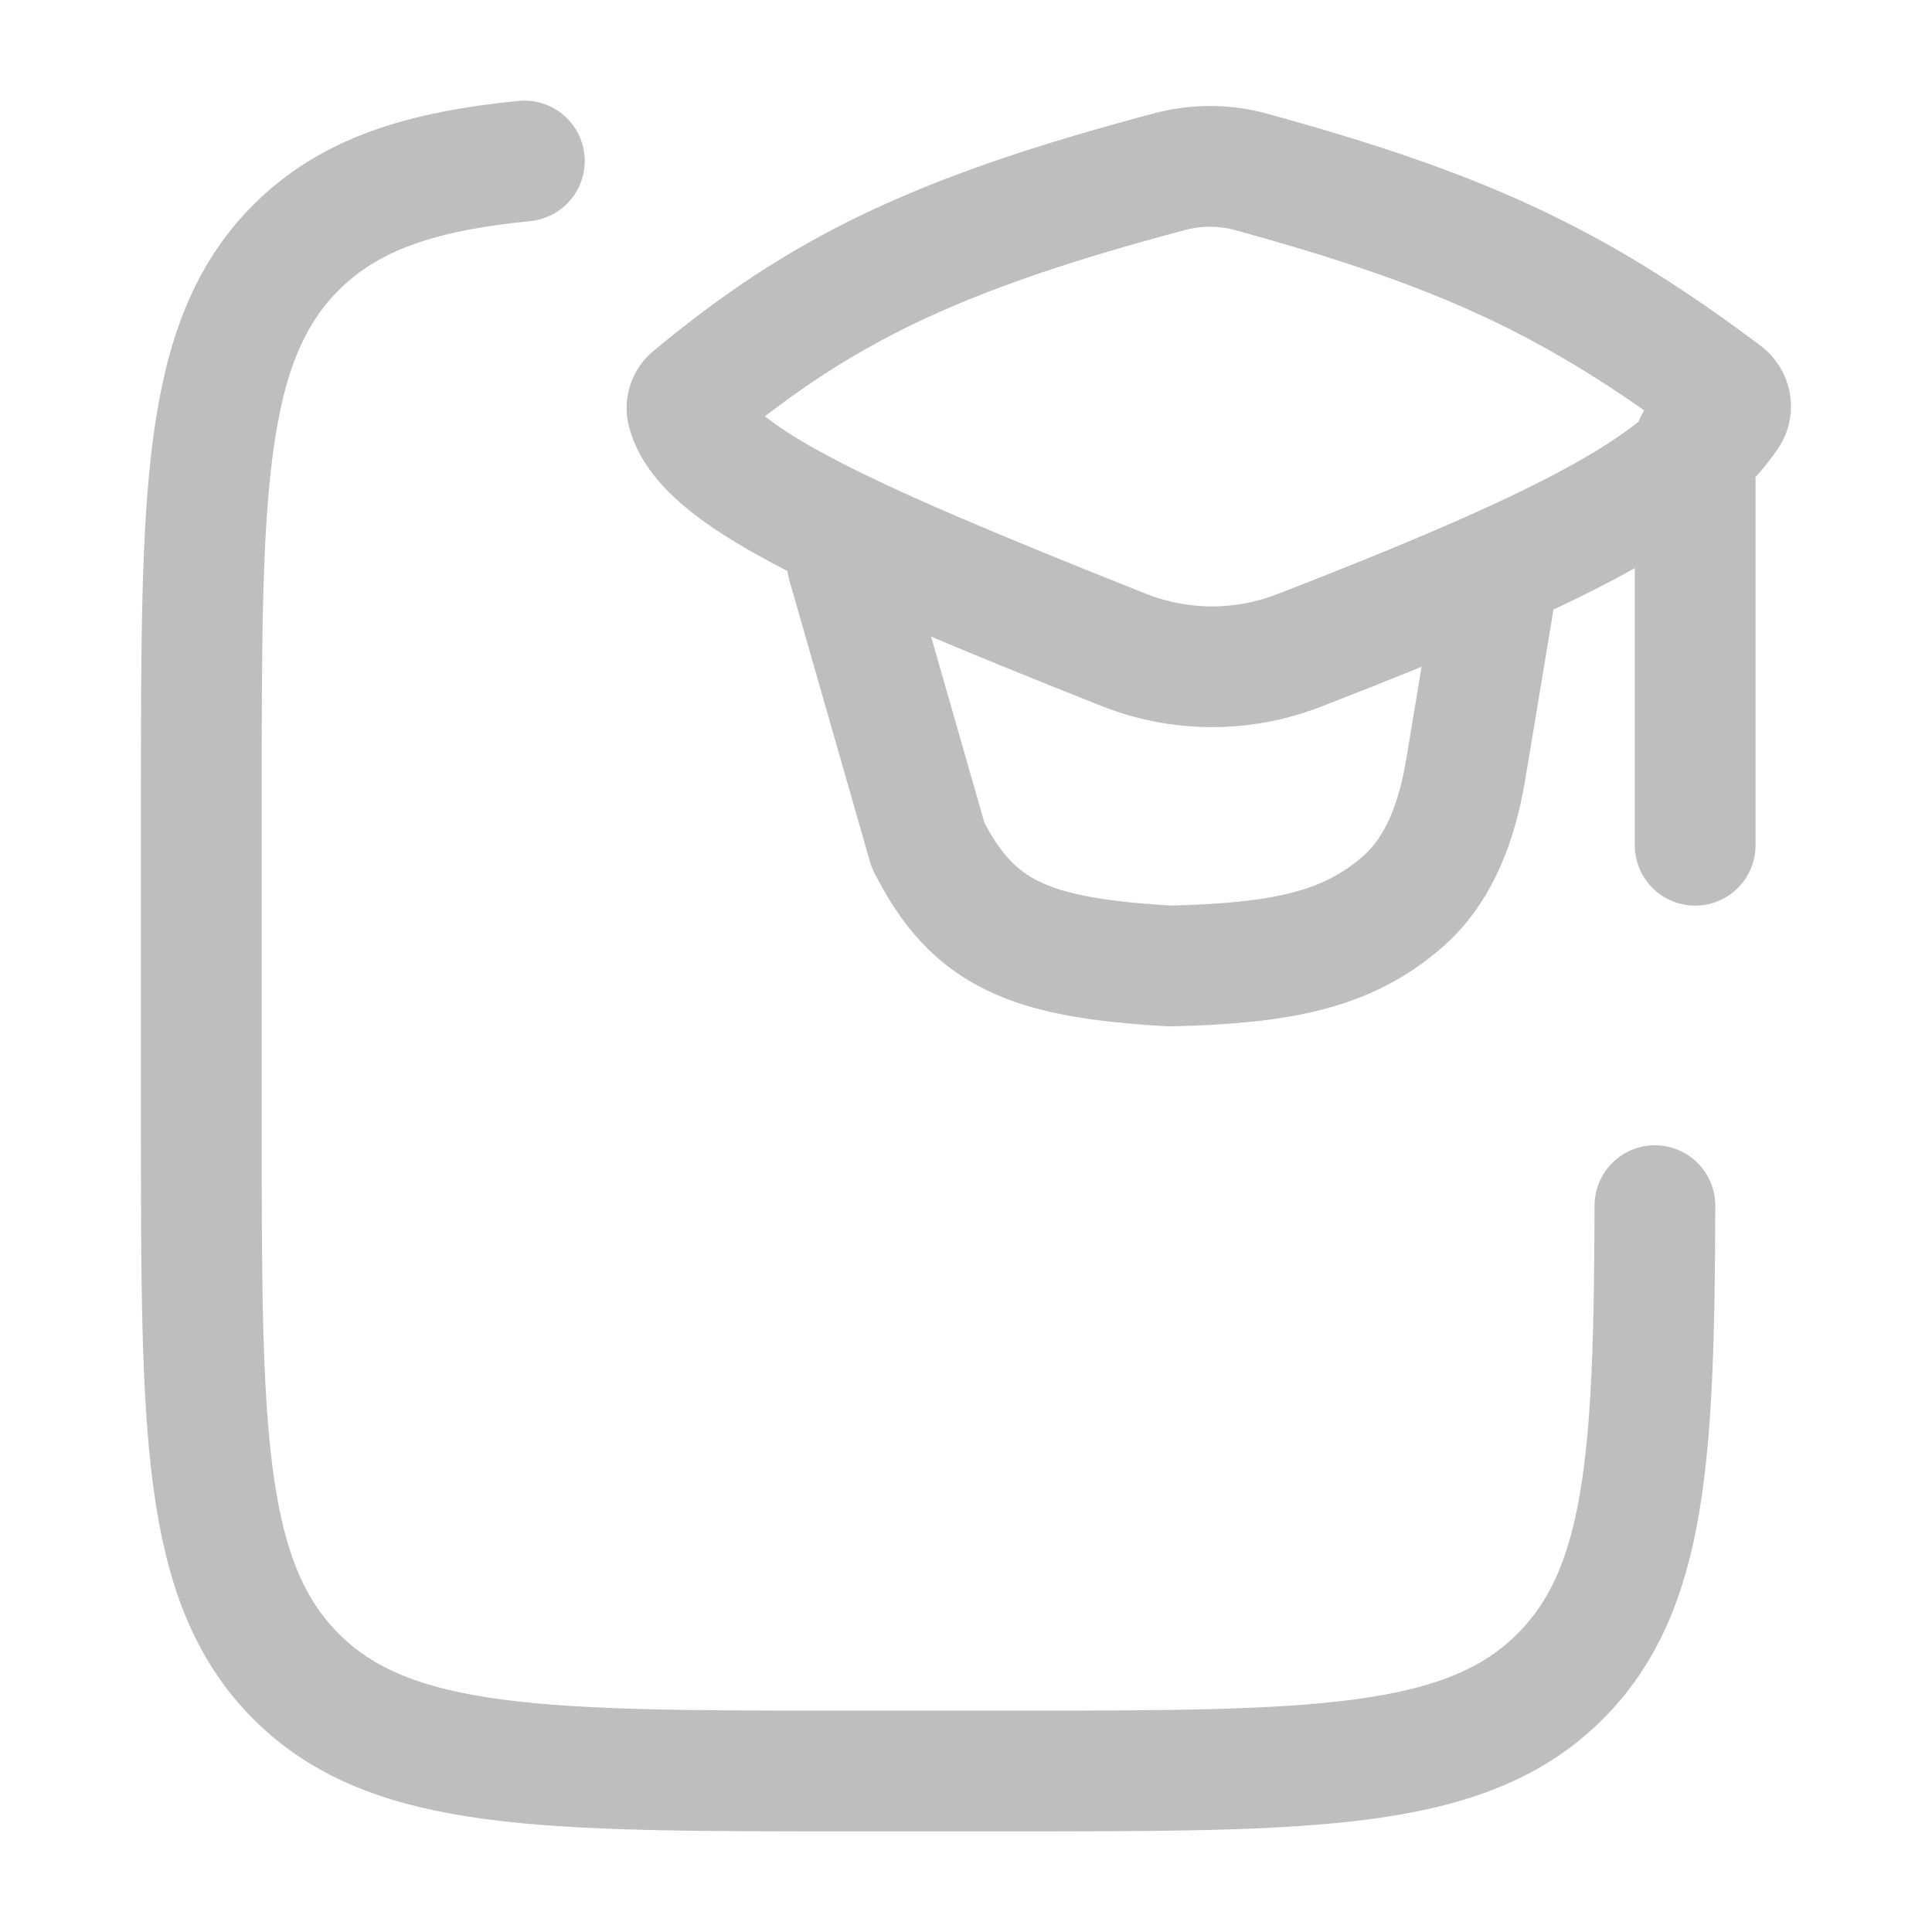<svg width="24" height="24" viewBox="0 0 24 24" fill="none" xmlns="http://www.w3.org/2000/svg">
<g id="hugeicons:course">
<g id="Group">
<path id="Vector" d="M6.514 2C5.21 2.129 4.332 2.419 3.676 3.076C2.501 4.253 2.501 6.148 2.501 9.939V13.959C2.501 17.749 2.501 19.645 3.676 20.823C4.851 22.001 6.743 22 10.526 22H12.533C16.316 22 18.208 22 19.383 20.823C20.45 19.753 20.549 18.106 20.558 14.977" stroke="#BEBEBE" stroke-width="1.5" stroke-linecap="round" stroke-linejoin="round"/>
<path id="Vector_2" d="M10.526 7L11.529 10.5C12.089 11.61 12.792 11.9 14.539 12C15.928 11.966 16.734 11.802 17.422 11.204C17.891 10.796 18.103 10.181 18.206 9.569L18.55 7.5M21.058 5.5V10.5M8.601 4.933C10.188 3.616 11.602 2.909 14.535 2.131C14.866 2.044 15.214 2.045 15.544 2.136C18.14 2.85 19.542 3.484 21.42 4.894C21.5 4.954 21.524 5.066 21.468 5.149C20.855 6.051 19.486 6.782 16.128 8.084C15.428 8.353 14.653 8.349 13.957 8.072C10.381 6.652 8.737 5.892 8.537 5.103C8.53 5.072 8.533 5.039 8.544 5.009C8.555 4.979 8.575 4.952 8.601 4.933Z" stroke="#BEBEBE" stroke-width="1.5" stroke-linecap="round" stroke-linejoin="round"/>
</g>
</g>
</svg>
